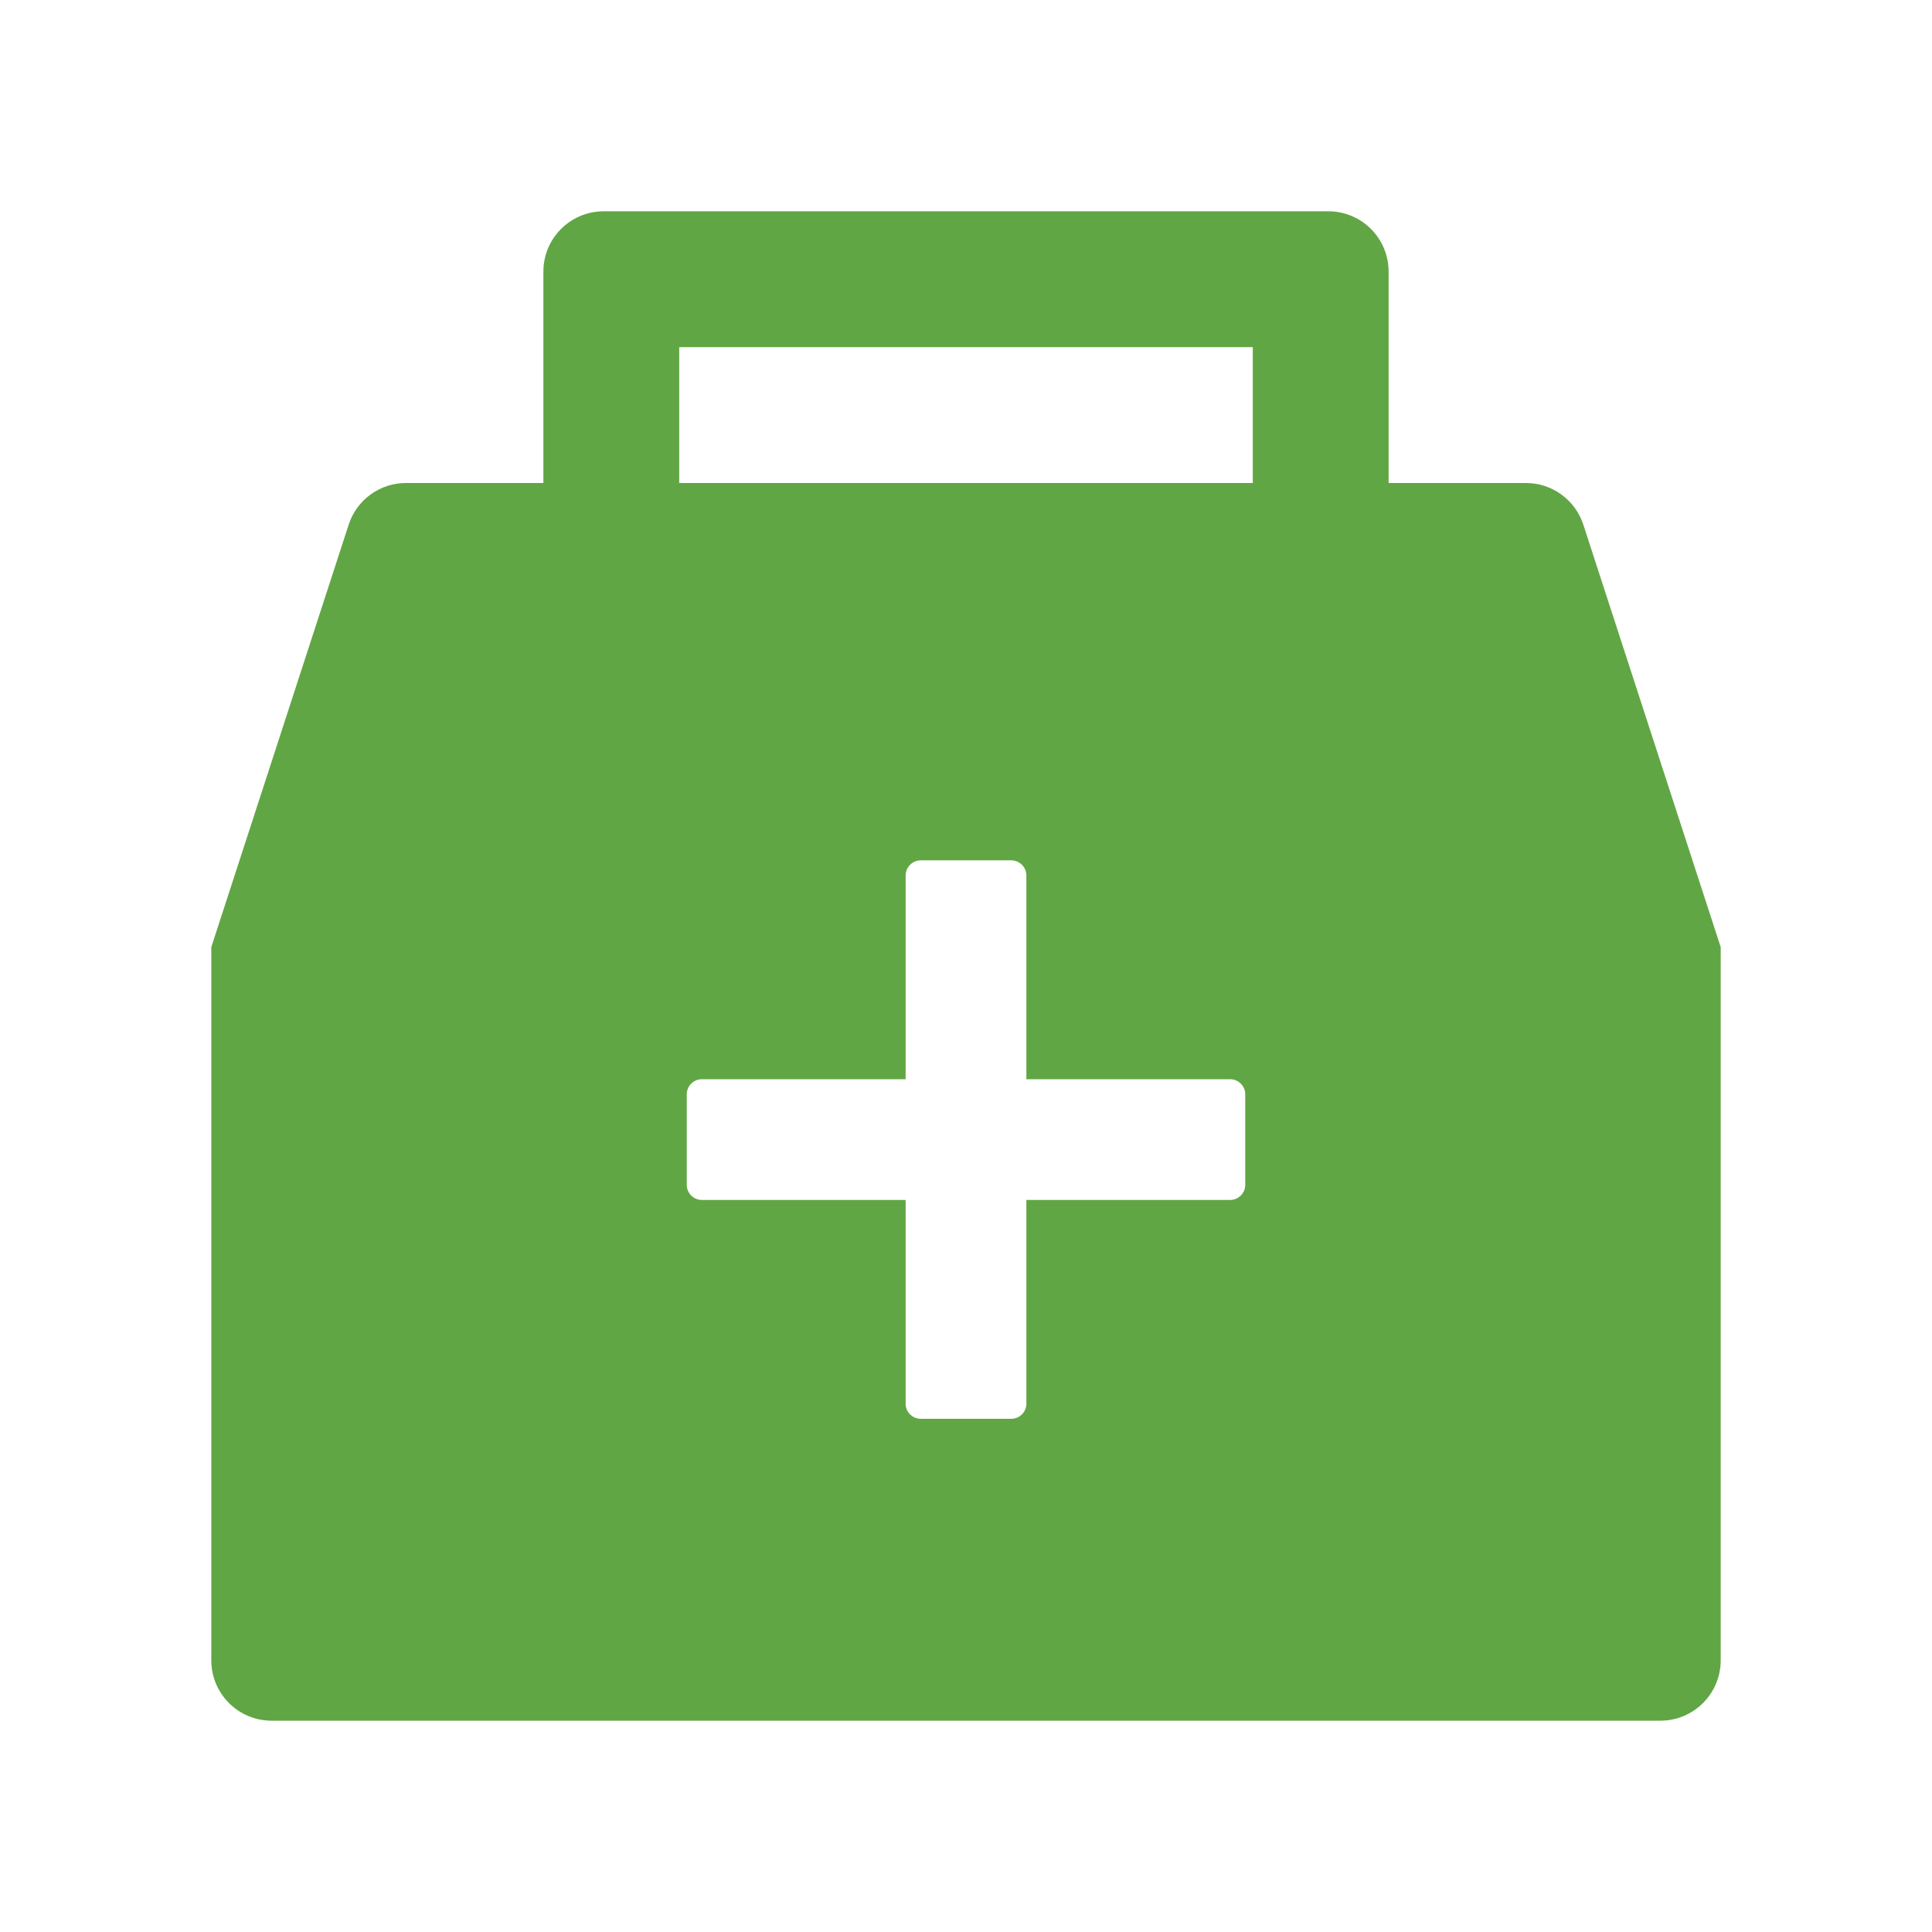 <svg xmlns="http://www.w3.org/2000/svg" width="60" height="60" viewBox="0 0 60 60" fill="none"><path d="M49.172 16.295C49.05 15.919 48.811 15.591 48.491 15.358C48.172 15.126 47.786 15 47.391 15H43.125V8.438C43.125 7.4 42.287 6.562 41.25 6.562H18.75C17.713 6.562 16.875 7.4 16.875 8.438V15H12.609C12.214 14.999 11.828 15.125 11.508 15.357C11.188 15.59 10.95 15.918 10.828 16.295L6.562 29.414V51.562C6.562 52.6 7.4 53.438 8.438 53.438H51.562C52.6 53.438 53.438 52.6 53.438 51.562V29.414L49.172 16.295ZM38.672 36.797C38.672 37.055 38.461 37.266 38.203 37.266H31.875V43.594C31.875 43.852 31.664 44.062 31.406 44.062H28.594C28.336 44.062 28.125 43.852 28.125 43.594V37.266H21.797C21.539 37.266 21.328 37.055 21.328 36.797V33.984C21.328 33.727 21.539 33.516 21.797 33.516H28.125V27.188C28.125 26.93 28.336 26.719 28.594 26.719H31.406C31.664 26.719 31.875 26.93 31.875 27.188V33.516H38.203C38.461 33.516 38.672 33.727 38.672 33.984V36.797ZM38.906 15H21.094V10.781H38.906V15Z" fill="#61A644"></path></svg>